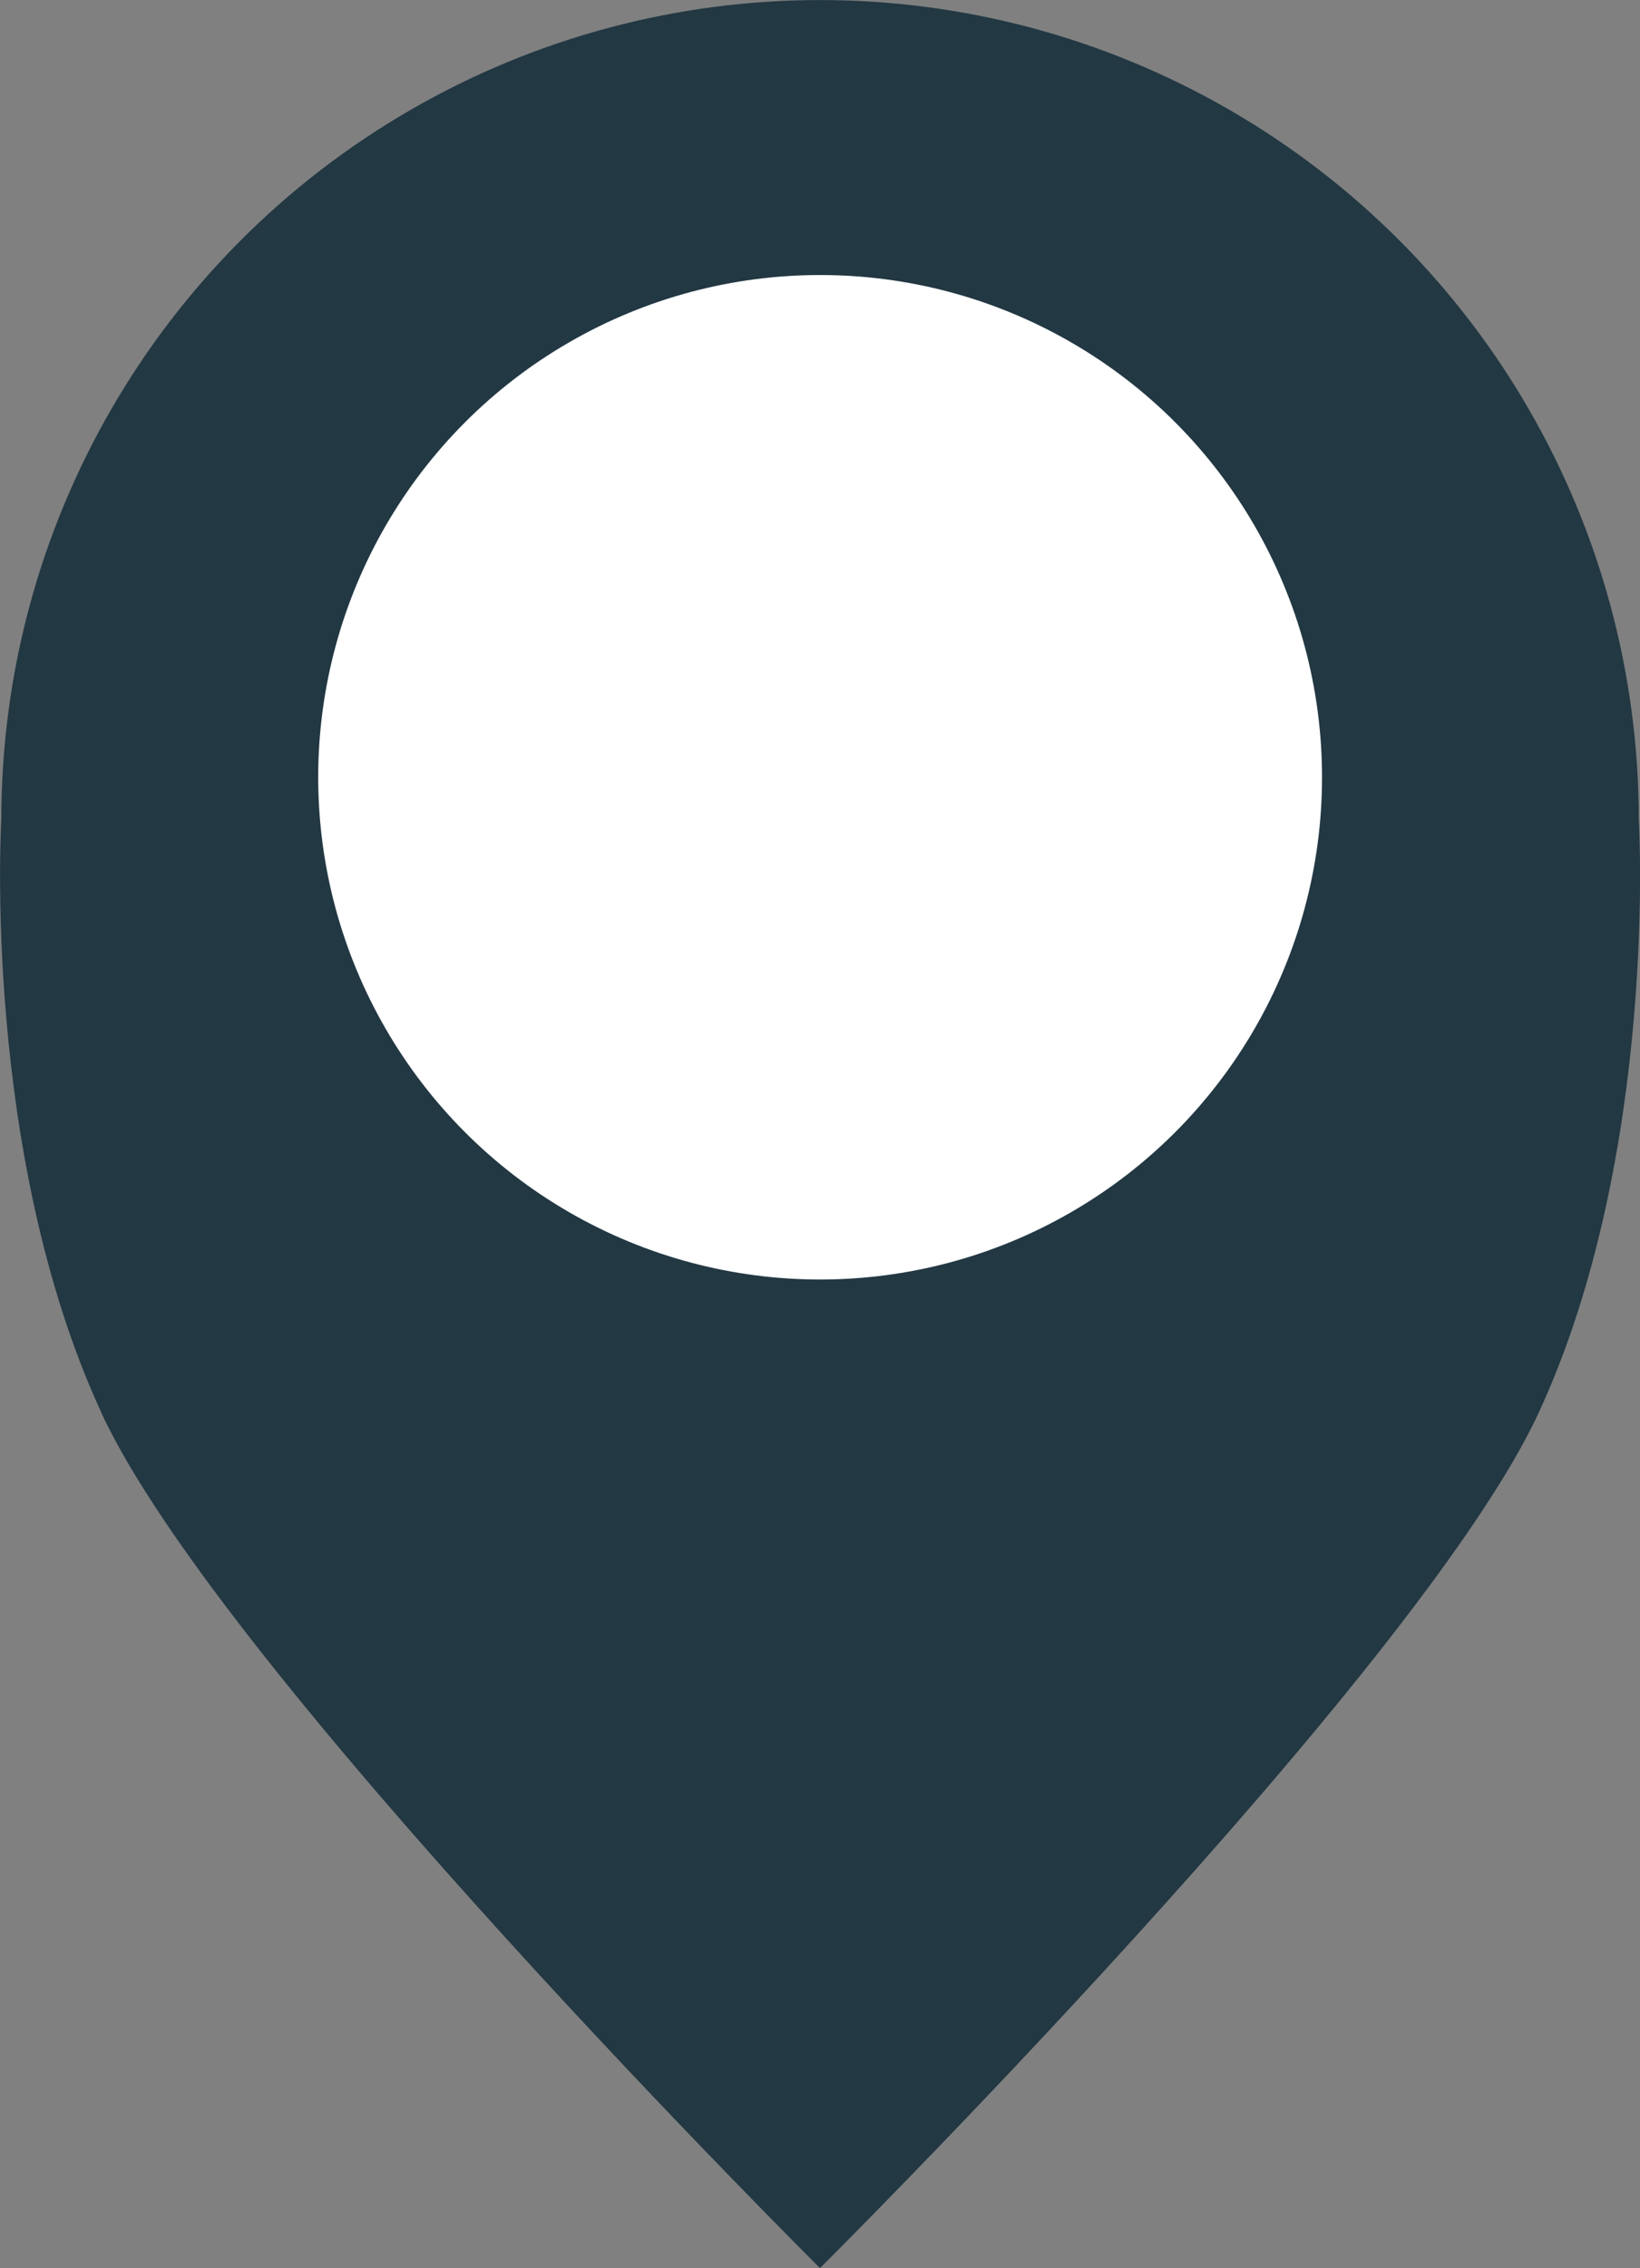 <?xml version="1.0" encoding="UTF-8" standalone="no"?>
<!-- Created with Inkscape (http://www.inkscape.org/) -->

<svg
   width="14.864mm"
   height="20.543mm"
   viewBox="0 0 14.864 20.543"
   version="1.1"
   id="svg5"
   xml:space="preserve"
   inkscape:version="1.2.1 (9c6d41e4, 2022-07-14)"
   sodipodi:docname="location.svg"
   xmlns:inkscape="http://www.inkscape.org/namespaces/inkscape"
   xmlns:sodipodi="http://sodipodi.sourceforge.net/DTD/sodipodi-0.dtd"
   xmlns="http://www.w3.org/2000/svg"
   xmlns:svg="http://www.w3.org/2000/svg"><rect x="0" y="0" width="14.864" height="20.543" fill="#808080" stroke="none"/><sodipodi:namedview
     id="namedview7"
     pagecolor="#ffffff"
     bordercolor="#666666"
     borderopacity="1.0"
     inkscape:showpageshadow="2"
     inkscape:pageopacity="0.0"
     inkscape:pagecheckerboard="0"
     inkscape:deskcolor="#d1d1d1"
     inkscape:document-units="mm"
     showgrid="false"
     inkscape:zoom="1.0810311"
     inkscape:cx="28.213804"
     inkscape:cy="-3.7001711"
     inkscape:window-width="1309"
     inkscape:window-height="456"
     inkscape:window-x="0"
     inkscape:window-y="25"
     inkscape:window-maximized="0"
     inkscape:current-layer="layer1" /><defs
     id="defs2" /><g
     inkscape:label="Layer 1"
     inkscape:groupmode="layer"
     id="layer1"
     transform="translate(-171.093,-45.744)"><path
       id="path2614"
       style="fill:#223843;fill-opacity:1;stroke:none;stroke-width:0.265px;stroke-linecap:butt;stroke-linejoin:miter;stroke-opacity:1"
       d="m 172.012,58.539 c -1.089,-2.356 -0.907,-5.374 -0.907,-5.374 0,-2.651 1.414,-5.101 3.71,-6.426 2.296,-1.326 5.125,-1.326 7.421,0 2.296,1.326 3.71,3.775 3.71,6.426 0,0 0.183,3.018 -0.907,5.374 -1.089,2.356 -6.514,7.748 -6.514,7.748 0,0 -5.425,-5.392 -6.514,-7.748 z"
       sodipodi:nodetypes="scsscscs" /><circle
       style="fill:#ffffff;fill-opacity:1;stroke:none;stroke-width:0.435;stroke-linecap:round;stroke-linejoin:round;stroke-miterlimit:100000;stroke-dasharray:none;stroke-opacity:1;stop-color:#000000"
       id="path2616"
       cx="178.526"
       cy="52.784"
       r="4.549" /></g></svg>
